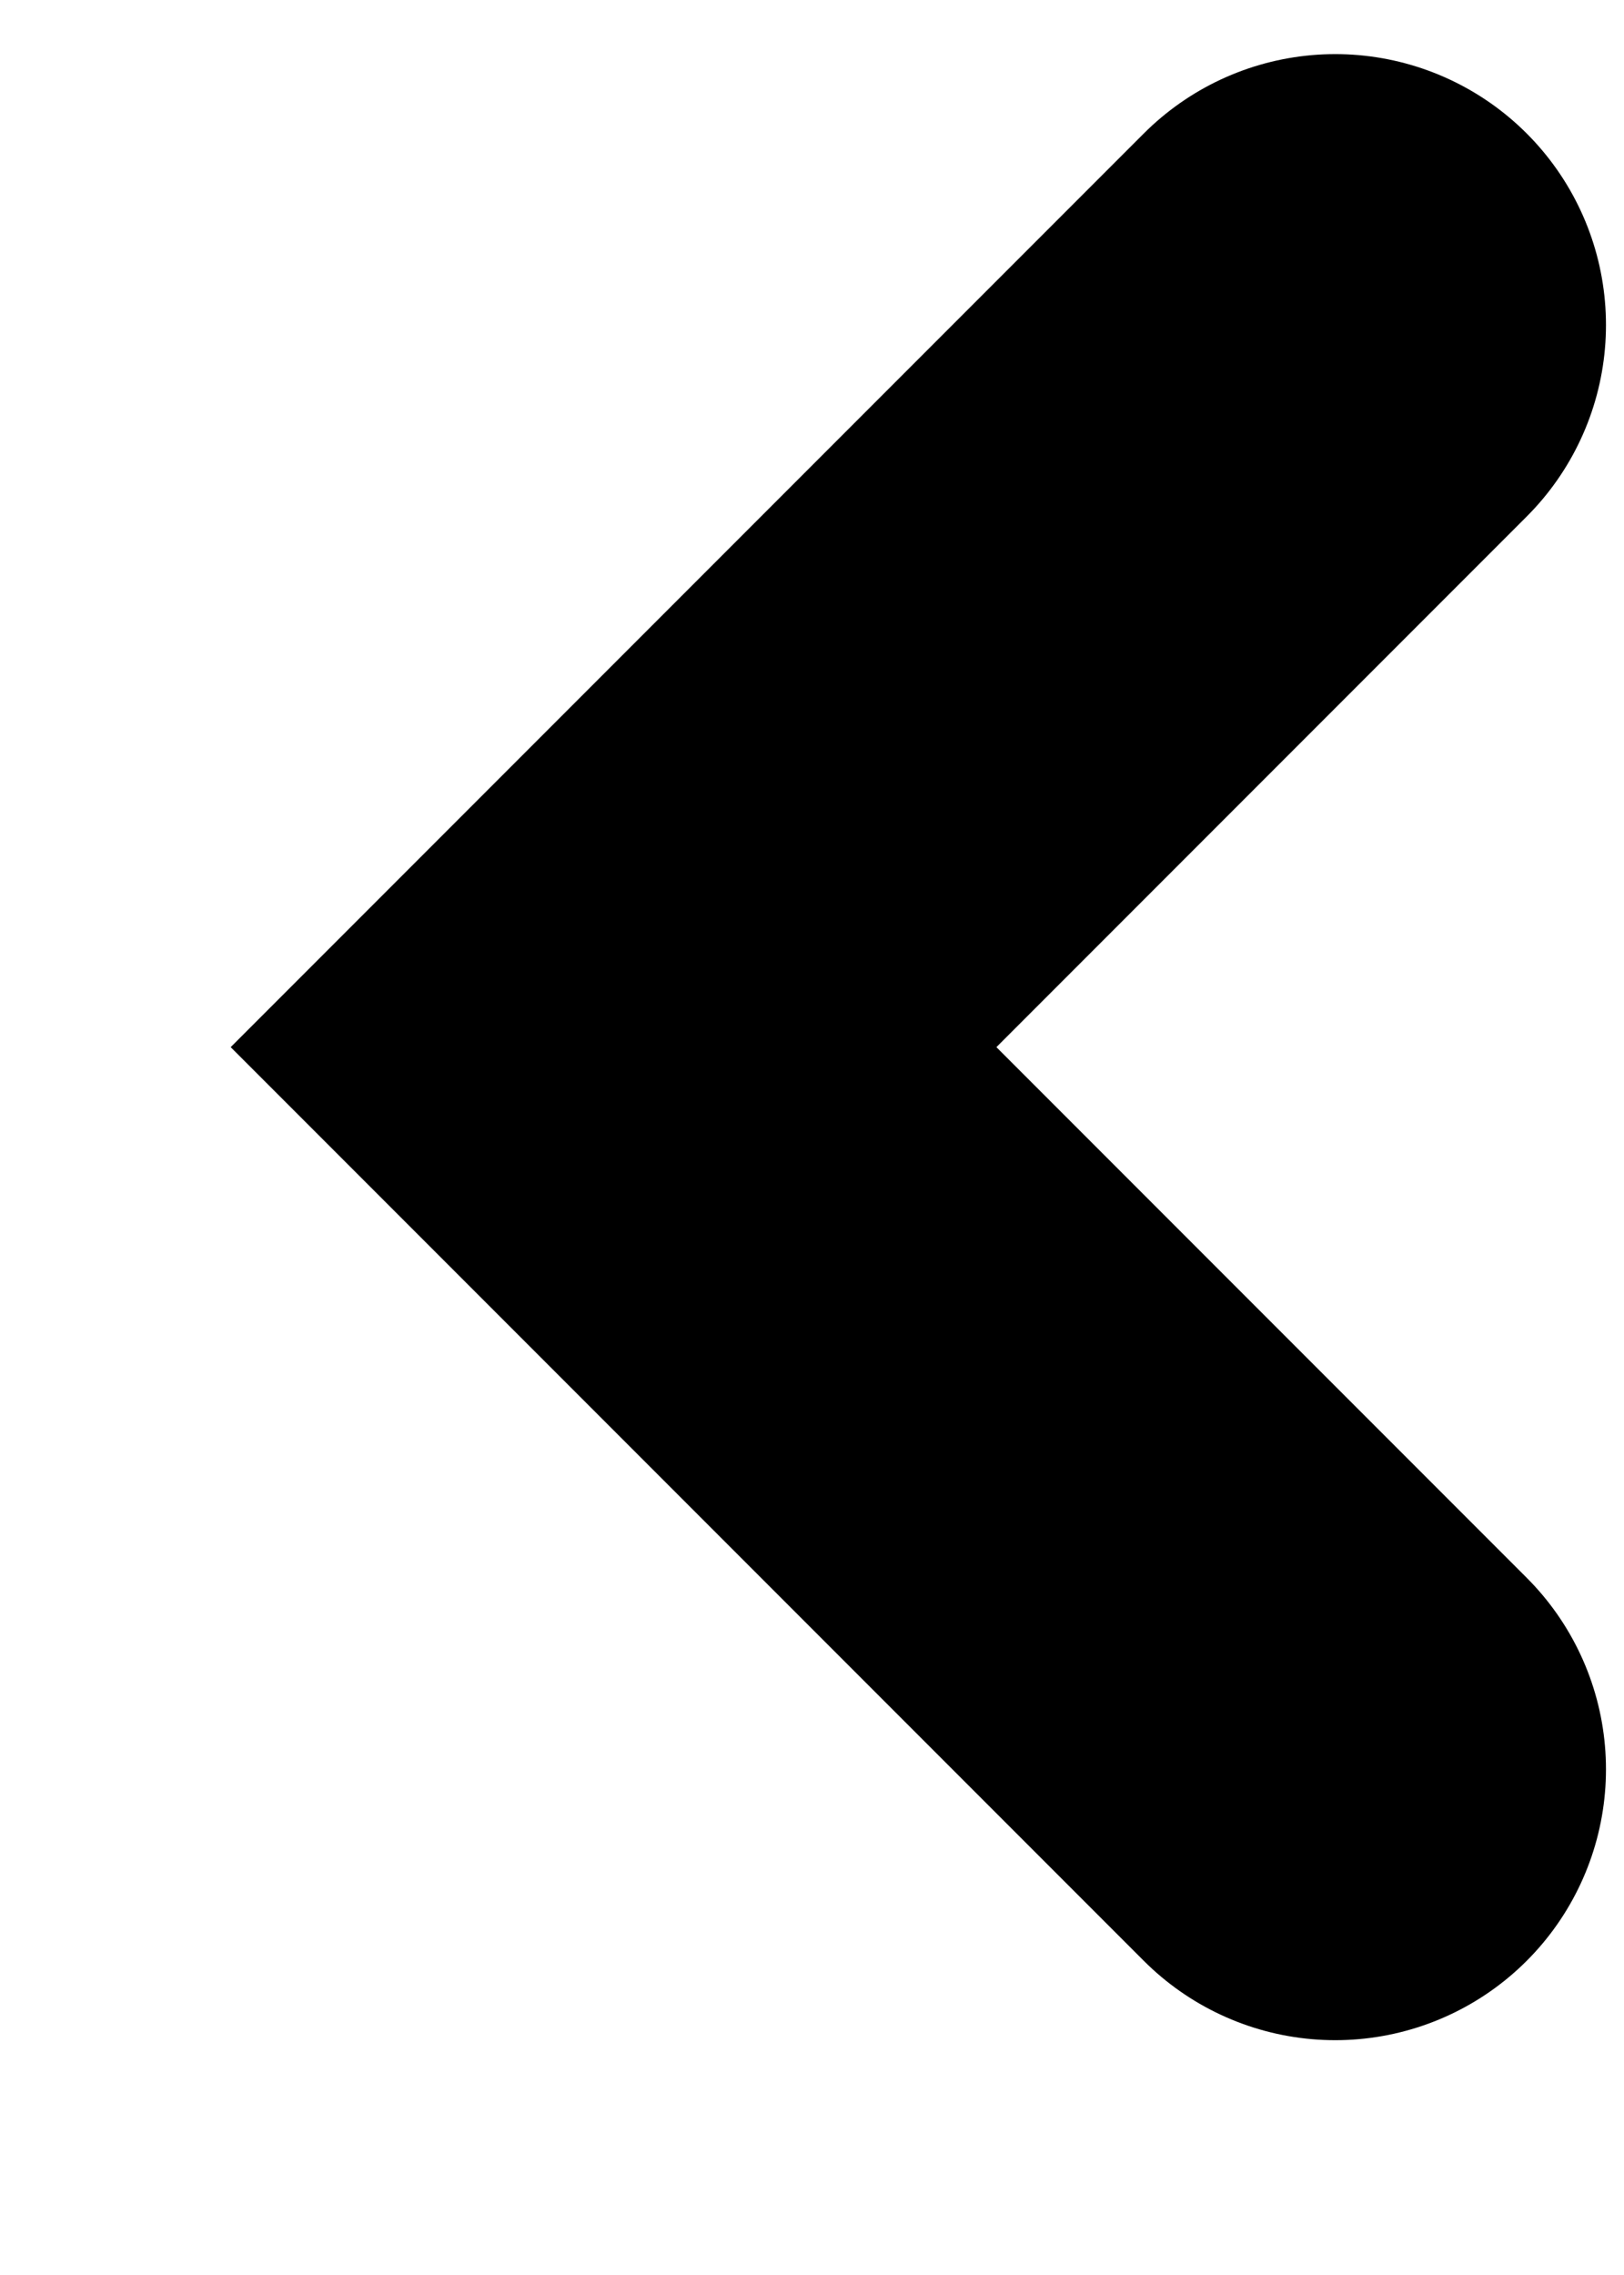 <svg width="5" height="7" viewBox="0 0 5 7" fill="none" xmlns="http://www.w3.org/2000/svg">
<path d="M4.111 1L1.889 3.222L4.111 5.444" stroke="black" stroke-width="1.667" stroke-linecap="round"/>
</svg>

